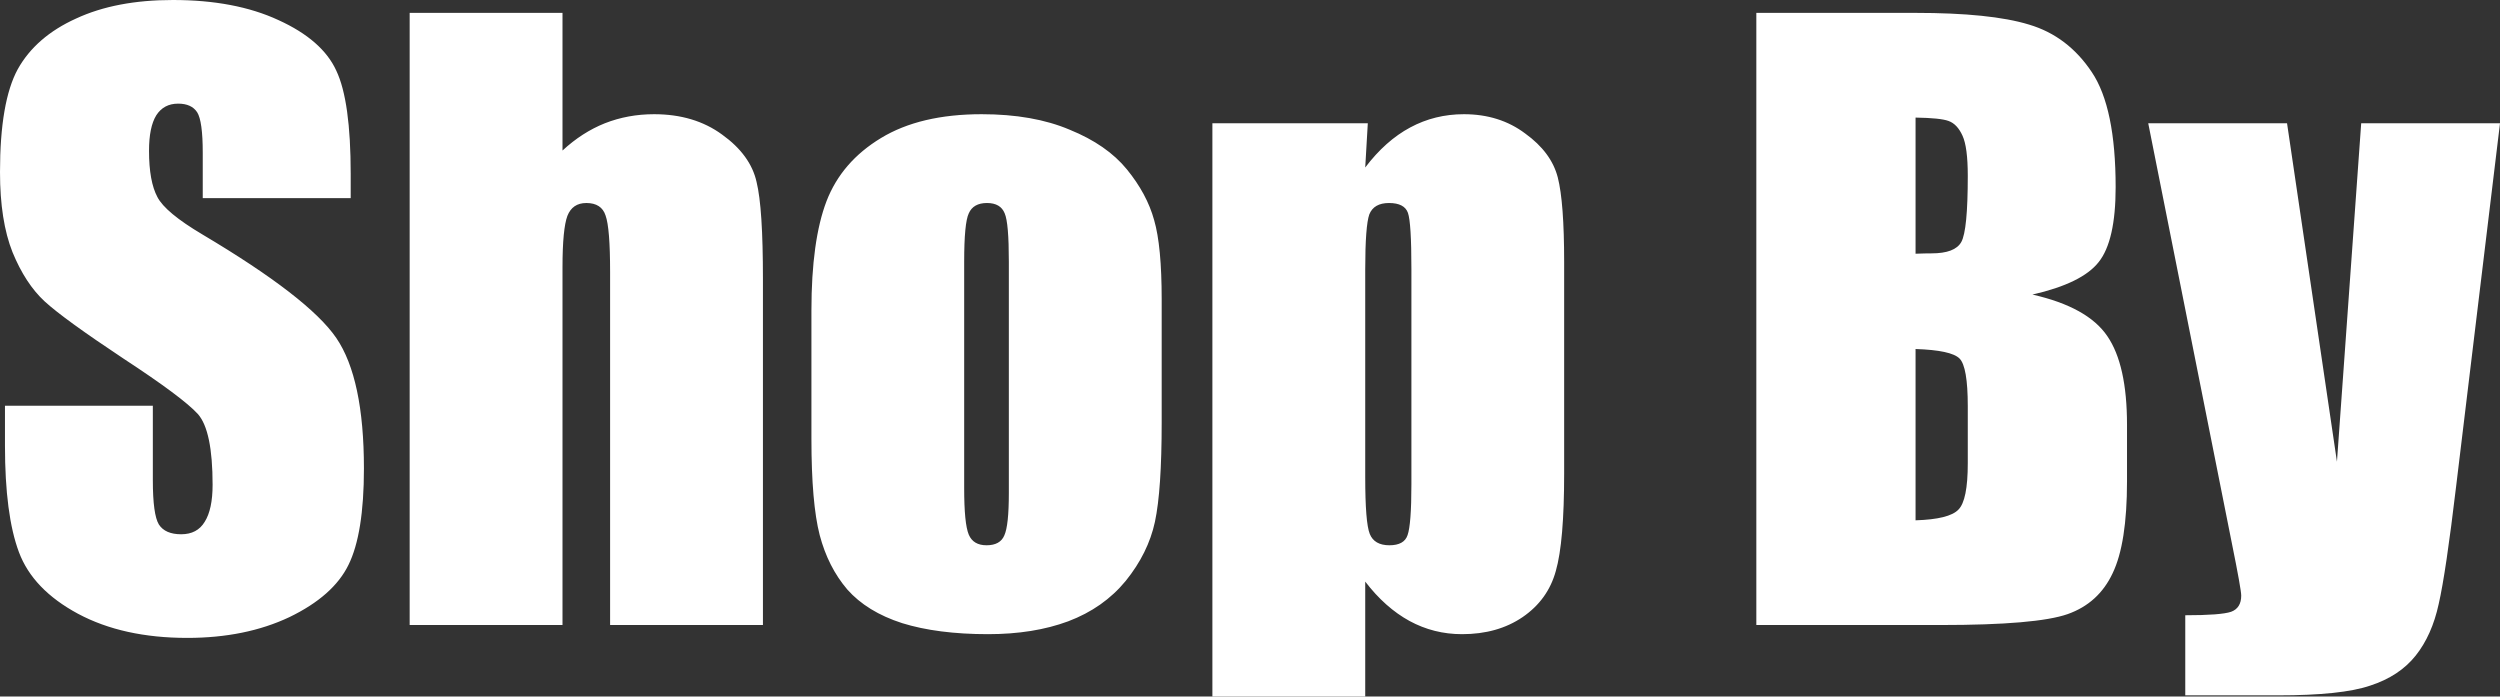 <?xml version="1.0" encoding="utf-8"?>
<svg xmlns="http://www.w3.org/2000/svg" fill="none" height="100%" overflow="visible" preserveAspectRatio="none" style="display: block;" viewBox="0 0 28.151 7.843" width="100%">
<rect x="0" y="0" width="28.151" height="7.843" fill="#333333" stroke="none"/>
<path d="M3.949 2.231H2.283V1.72C2.283 1.482 2.262 1.33 2.22 1.264C2.177 1.199 2.106 1.167 2.006 1.167C1.898 1.167 1.816 1.211 1.76 1.298C1.705 1.387 1.678 1.52 1.678 1.699C1.678 1.929 1.71 2.102 1.772 2.218C1.832 2.335 2.001 2.475 2.279 2.64C3.077 3.114 3.58 3.503 3.787 3.806C3.994 4.11 4.098 4.6 4.098 5.276C4.098 5.767 4.039 6.129 3.924 6.361C3.81 6.594 3.588 6.79 3.259 6.949C2.929 7.105 2.546 7.183 2.108 7.183C1.629 7.183 1.218 7.093 0.878 6.911C0.54 6.729 0.318 6.498 0.213 6.217C0.108 5.936 0.056 5.537 0.056 5.02V4.569H1.721V5.408C1.721 5.666 1.744 5.832 1.789 5.906C1.837 5.98 1.921 6.016 2.04 6.016C2.16 6.016 2.248 5.97 2.305 5.876C2.364 5.783 2.394 5.643 2.394 5.459C2.394 5.053 2.339 4.787 2.228 4.662C2.114 4.537 1.835 4.329 1.389 4.037C0.943 3.741 0.648 3.527 0.503 3.394C0.358 3.26 0.238 3.076 0.141 2.84C0.047 2.604 0 2.303 0 1.938C0 1.41 0.067 1.023 0.2 0.779C0.336 0.535 0.556 0.345 0.856 0.209C1.157 0.069 1.521 0 1.947 0C2.413 0 2.809 0.075 3.135 0.226C3.465 0.376 3.682 0.566 3.787 0.796C3.895 1.023 3.949 1.411 3.949 1.959V2.231ZM6.334 0.145V1.695C6.482 1.558 6.641 1.456 6.811 1.388C6.984 1.32 7.169 1.286 7.365 1.286C7.666 1.286 7.922 1.362 8.132 1.516C8.345 1.669 8.474 1.847 8.519 2.048C8.568 2.246 8.591 2.612 8.591 3.142V7.038H6.87V3.061C6.87 2.732 6.853 2.521 6.819 2.427C6.789 2.333 6.716 2.286 6.603 2.286C6.497 2.286 6.427 2.335 6.389 2.431C6.353 2.528 6.334 2.72 6.334 3.006V7.038H4.613V0.145H6.334ZM13.081 3.372V4.756C13.081 5.264 13.056 5.637 13.005 5.876C12.954 6.112 12.844 6.333 12.677 6.54C12.509 6.745 12.293 6.896 12.029 6.996C11.768 7.093 11.467 7.141 11.126 7.141C10.746 7.141 10.423 7.099 10.159 7.017C9.895 6.932 9.689 6.805 9.541 6.638C9.396 6.468 9.293 6.264 9.23 6.025C9.168 5.784 9.137 5.423 9.137 4.944V3.496C9.137 2.971 9.194 2.561 9.307 2.265C9.421 1.97 9.625 1.733 9.921 1.554C10.216 1.375 10.594 1.286 11.054 1.286C11.44 1.286 11.771 1.344 12.046 1.461C12.324 1.574 12.539 1.723 12.689 1.907C12.84 2.092 12.942 2.282 12.996 2.478C13.053 2.674 13.081 2.972 13.081 3.372ZM11.36 2.947C11.36 2.657 11.345 2.475 11.313 2.402C11.282 2.325 11.216 2.286 11.114 2.286C11.011 2.286 10.943 2.325 10.909 2.402C10.874 2.475 10.857 2.657 10.857 2.947V5.497C10.857 5.764 10.874 5.938 10.909 6.021C10.943 6.1 11.009 6.14 11.109 6.14C11.211 6.14 11.278 6.103 11.309 6.029C11.343 5.955 11.36 5.796 11.36 5.552V2.947ZM15.402 1.388L15.373 1.886C15.526 1.684 15.695 1.534 15.88 1.435C16.064 1.336 16.266 1.286 16.484 1.286C16.751 1.286 16.981 1.358 17.174 1.503C17.371 1.645 17.492 1.809 17.541 1.997C17.589 2.184 17.613 2.502 17.613 2.951V5.331C17.613 5.845 17.582 6.211 17.519 6.43C17.46 6.645 17.335 6.819 17.145 6.949C16.957 7.077 16.73 7.141 16.463 7.141C16.25 7.141 16.053 7.091 15.871 6.992C15.69 6.893 15.523 6.745 15.373 6.549V7.843H13.652V1.388H15.402ZM15.893 3.032C15.893 2.682 15.88 2.471 15.854 2.397C15.828 2.324 15.758 2.286 15.641 2.286C15.527 2.286 15.453 2.329 15.419 2.414C15.389 2.499 15.373 2.705 15.373 3.032V5.374C15.373 5.714 15.39 5.927 15.424 6.012C15.458 6.097 15.532 6.14 15.645 6.14C15.756 6.14 15.825 6.102 15.85 6.025C15.878 5.946 15.893 5.755 15.893 5.454V3.032ZM19.777 0.145H21.566C22.131 0.145 22.558 0.188 22.848 0.277C23.141 0.364 23.376 0.544 23.555 0.813C23.734 1.08 23.823 1.512 23.823 2.108C23.823 2.511 23.759 2.792 23.632 2.951C23.507 3.11 23.259 3.232 22.886 3.317C23.301 3.411 23.582 3.567 23.73 3.786C23.877 4.001 23.951 4.333 23.951 4.782V5.42C23.951 5.886 23.897 6.231 23.789 6.455C23.684 6.679 23.515 6.833 23.283 6.915C23.05 6.997 22.573 7.038 21.851 7.038H19.777V0.145ZM21.57 1.324V2.857C21.647 2.854 21.706 2.853 21.749 2.853C21.925 2.853 22.037 2.811 22.085 2.725C22.134 2.637 22.158 2.388 22.158 1.98C22.158 1.764 22.138 1.614 22.099 1.529C22.059 1.44 22.006 1.385 21.941 1.362C21.878 1.339 21.755 1.327 21.57 1.324ZM21.57 3.93V5.859C21.823 5.851 21.983 5.811 22.052 5.739C22.123 5.669 22.158 5.494 22.158 5.216V4.573C22.158 4.278 22.127 4.099 22.065 4.037C22.002 3.974 21.837 3.939 21.57 3.93ZM28.151 1.388L27.657 5.476C27.58 6.123 27.515 6.565 27.461 6.8C27.41 7.036 27.323 7.23 27.201 7.383C27.079 7.536 26.909 7.649 26.69 7.72C26.474 7.794 26.128 7.83 25.651 7.83H24.607V6.928C24.874 6.928 25.046 6.915 25.123 6.889C25.199 6.861 25.237 6.8 25.237 6.707C25.237 6.661 25.202 6.464 25.131 6.114L24.19 1.388H25.753L26.315 5.199L26.588 1.388H28.151Z" fill="white" id="Vector"/>
</svg>